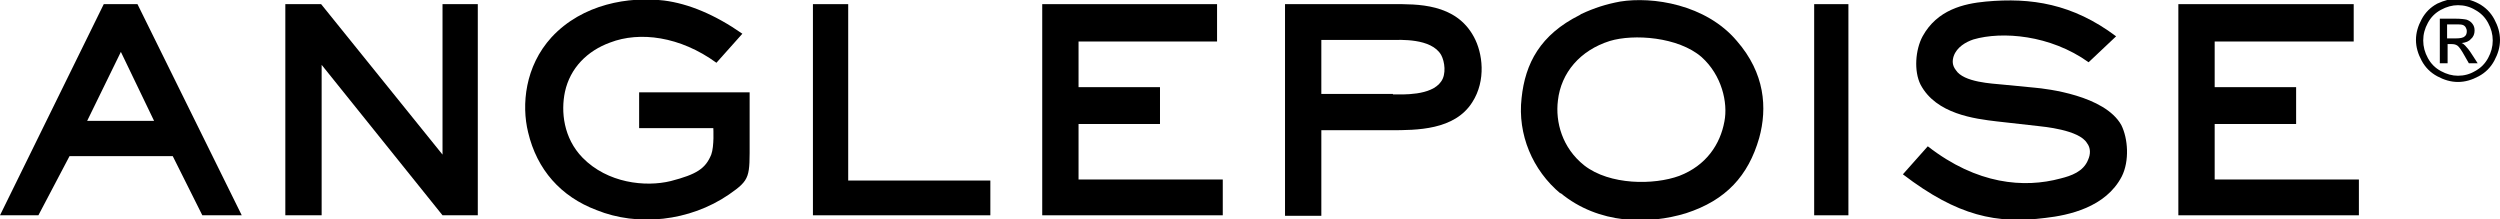 <?xml version="1.0" encoding="utf-8"?>
<!-- Generator: Adobe Illustrator 21.0.2, SVG Export Plug-In . SVG Version: 6.00 Build 0)  -->
<svg version="1.1" id="Lager_1" xmlns="http://www.w3.org/2000/svg" xmlns:xlink="http://www.w3.org/1999/xlink" x="0px" y="0px"
	 viewBox="0 0 481.9 42.3" style="enable-background:new 0 0 481.9 42.3;" xml:space="preserve">
<g>
	<path d="M29.7,23.3L23.3,10l-6.5,13.3H29.7z M26.5,0.8l20.1,40.7H39l-5.7-11.4H13.4l-6,11.4H0L20,0.8H26.5z"/>
	<polygon points="61.9,0.8 85.3,29.8 85.3,0.8 92.1,0.8 92.1,41.5 85.3,41.5 62,12.5 62,41.5 55,41.5 55,0.8 	"/>
	<path d="M138.1,12.1c-7-5.1-14.8-6.1-20.5-3.9c-4.4,1.6-7.7,4.9-8.7,9.5c-0.8,3.8-0.3,8.9,3.4,12.7c4.8,4.9,12.1,5.7,17,4.5
		c5-1.3,6.7-2.4,7.8-5.1c0.6-1.6,0.4-5.1,0.4-5.1h-14.3v-6.9h21.3v9.4c0,6.9,0.2,7.4-4,10.3c-7.6,5.2-17.6,6.2-25.5,3
		c-6.9-2.6-11.5-7.8-13.2-15c-1.3-5.3-0.6-12.7,4.5-18.3c6-6.5,15-7.9,21.7-7.1c4.7,0.6,9.8,2.7,15.1,6.4L138.1,12.1z"/>
	<polygon points="163.5,0.8 163.5,2.4 163.5,34.8 190.9,34.8 190.9,41.5 156.7,41.5 156.7,0.8 	"/>
	<polygon points="234.6,0.8 234.6,8 207.9,8 207.9,16.8 223.6,16.8 223.6,23.9 207.9,23.9 207.9,34.6 235.7,34.6 235.7,41.5 
		200.9,41.5 200.9,0.8 	"/>
	<path d="M268.5,18.2c1.8,0,7.4,0.3,9.3-2.5c1-1.4,0.7-3.8,0-5.1c-1.9-3.3-8-2.9-9.6-2.9h-13.5v10.4h13.8V18.2z M268.5,0.8
		c4.6,0,12.1-0.2,15.6,6.3c1.7,3.1,2.4,8.4-0.3,12.6c-3.4,5.4-10.7,5.4-15.8,5.4h-13.3v16.5h-7V0.8H268.5z"/>
	<path d="M305.4,31.9c4.9,3.8,13.4,3.8,18.3,2c5.2-2,7.9-6.1,8.7-10.5c0.7-3.6-0.5-8.9-4.4-12.4c-4.5-3.9-13.1-4.5-17.7-3.1
		c-5.7,1.8-9.4,6.1-10,11.5C299.8,23.5,301.1,28.5,305.4,31.9 M334.8,7.9c5.4,6.2,5.9,12.9,4.3,18.7c-2.1,7.3-6.4,12-14.1,14.5
		c-7.2,2.2-16.8,2.2-24.2-3.9v0.1c-5.4-4.5-8.3-11.4-7.5-18.4c0.7-6.7,3.6-12.2,11.2-16l0.3-0.2c2.6-1.2,4.8-1.9,7.5-2.4
		C318.5-0.7,328.8,0.8,334.8,7.9"/>
	<rect x="349.7" y="0.8" width="6.6" height="40.7"/>
	<path d="M402.6,12c-7.4-5.3-16.7-6-22.2-4.4c-1.5,0.5-3.2,1.5-3.8,3.2c-0.3,0.9-0.3,1.8,0.4,2.7c1.5,2.4,7.1,2.6,9,2.8l6.2,0.6
		c2.3,0.2,13.5,1.5,16.7,7.2c1.3,2.6,1.6,6.9,0.1,9.9c-3.1,6-10.3,7.5-14.7,8c-9.4,1.2-16.9-0.3-27.5-8.4l4.8-5.4
		c9.5,7.4,18.6,8.1,25.6,6.2c2-0.5,4.4-1.3,5.3-3.6c0.5-1.1,0.5-2.3-0.2-3.2c-1.5-2.6-8.6-3.2-9.4-3.3l-8-0.9
		c-4.2-0.5-11.7-1.4-14.7-7.1c-1.3-2.6-1-6.7,0.4-9.3c2.8-5.1,7.9-6.3,12.2-6.7c8.7-0.8,16.7,0.4,25.1,6.7L402.6,12z"/>
	<polygon points="453.7,0.8 453.7,8 426.9,8 426.9,16.8 442.6,16.8 442.6,23.9 426.9,23.9 426.9,34.6 454.7,34.6 454.7,41.5 
		419.9,41.5 419.9,0.8 	"/>
	<path d="M471.7,7.4h1.7c0.8,0,1.4-0.1,1.7-0.4c0.3-0.2,0.4-0.6,0.4-1c0-0.3-0.1-0.5-0.2-0.7s-0.3-0.4-0.6-0.5
		c-0.3-0.1-0.7-0.1-1.4-0.1h-1.6V7.4z M470.3,12.3V3.6h3c1,0,1.8,0.1,2.2,0.2c0.5,0.2,0.8,0.4,1.1,0.8c0.3,0.4,0.4,0.8,0.4,1.3
		c0,0.6-0.2,1.2-0.7,1.6c-0.4,0.5-1,0.7-1.8,0.8c0.3,0.1,0.5,0.3,0.7,0.5c0.3,0.3,0.8,0.9,1.3,1.7l1.1,1.7h-1.7l-0.8-1.4
		c-0.6-1.1-1.1-1.8-1.4-2s-0.6-0.3-1.1-0.3h-0.8v3.7h-1.5V12.3z M473.8,1c-1.1,0-2.2,0.3-3.3,0.9c-1.1,0.6-1.9,1.4-2.5,2.5
		s-0.9,2.2-0.9,3.4s0.3,2.3,0.9,3.4s1.4,1.9,2.5,2.5s2.2,0.9,3.3,0.9c1.2,0,2.3-0.3,3.3-0.9c1.1-0.6,1.9-1.4,2.5-2.5
		s0.9-2.2,0.9-3.4s-0.3-2.3-0.9-3.4s-1.4-1.9-2.5-2.5C476.1,1.3,475,1,473.8,1 M473.8-0.3c1.4,0,2.7,0.3,4,1s2.3,1.7,3,3
		s1.1,2.6,1.1,4s-0.4,2.7-1.1,4s-1.7,2.3-3,3s-2.6,1.1-4,1.1s-2.7-0.4-4-1.1c-1.3-0.7-2.3-1.7-3-3s-1.1-2.6-1.1-4s0.4-2.7,1.1-4
		s1.7-2.3,3-3C471.1,0.1,472.5-0.3,473.8-0.3"/>
</g>
</svg>
